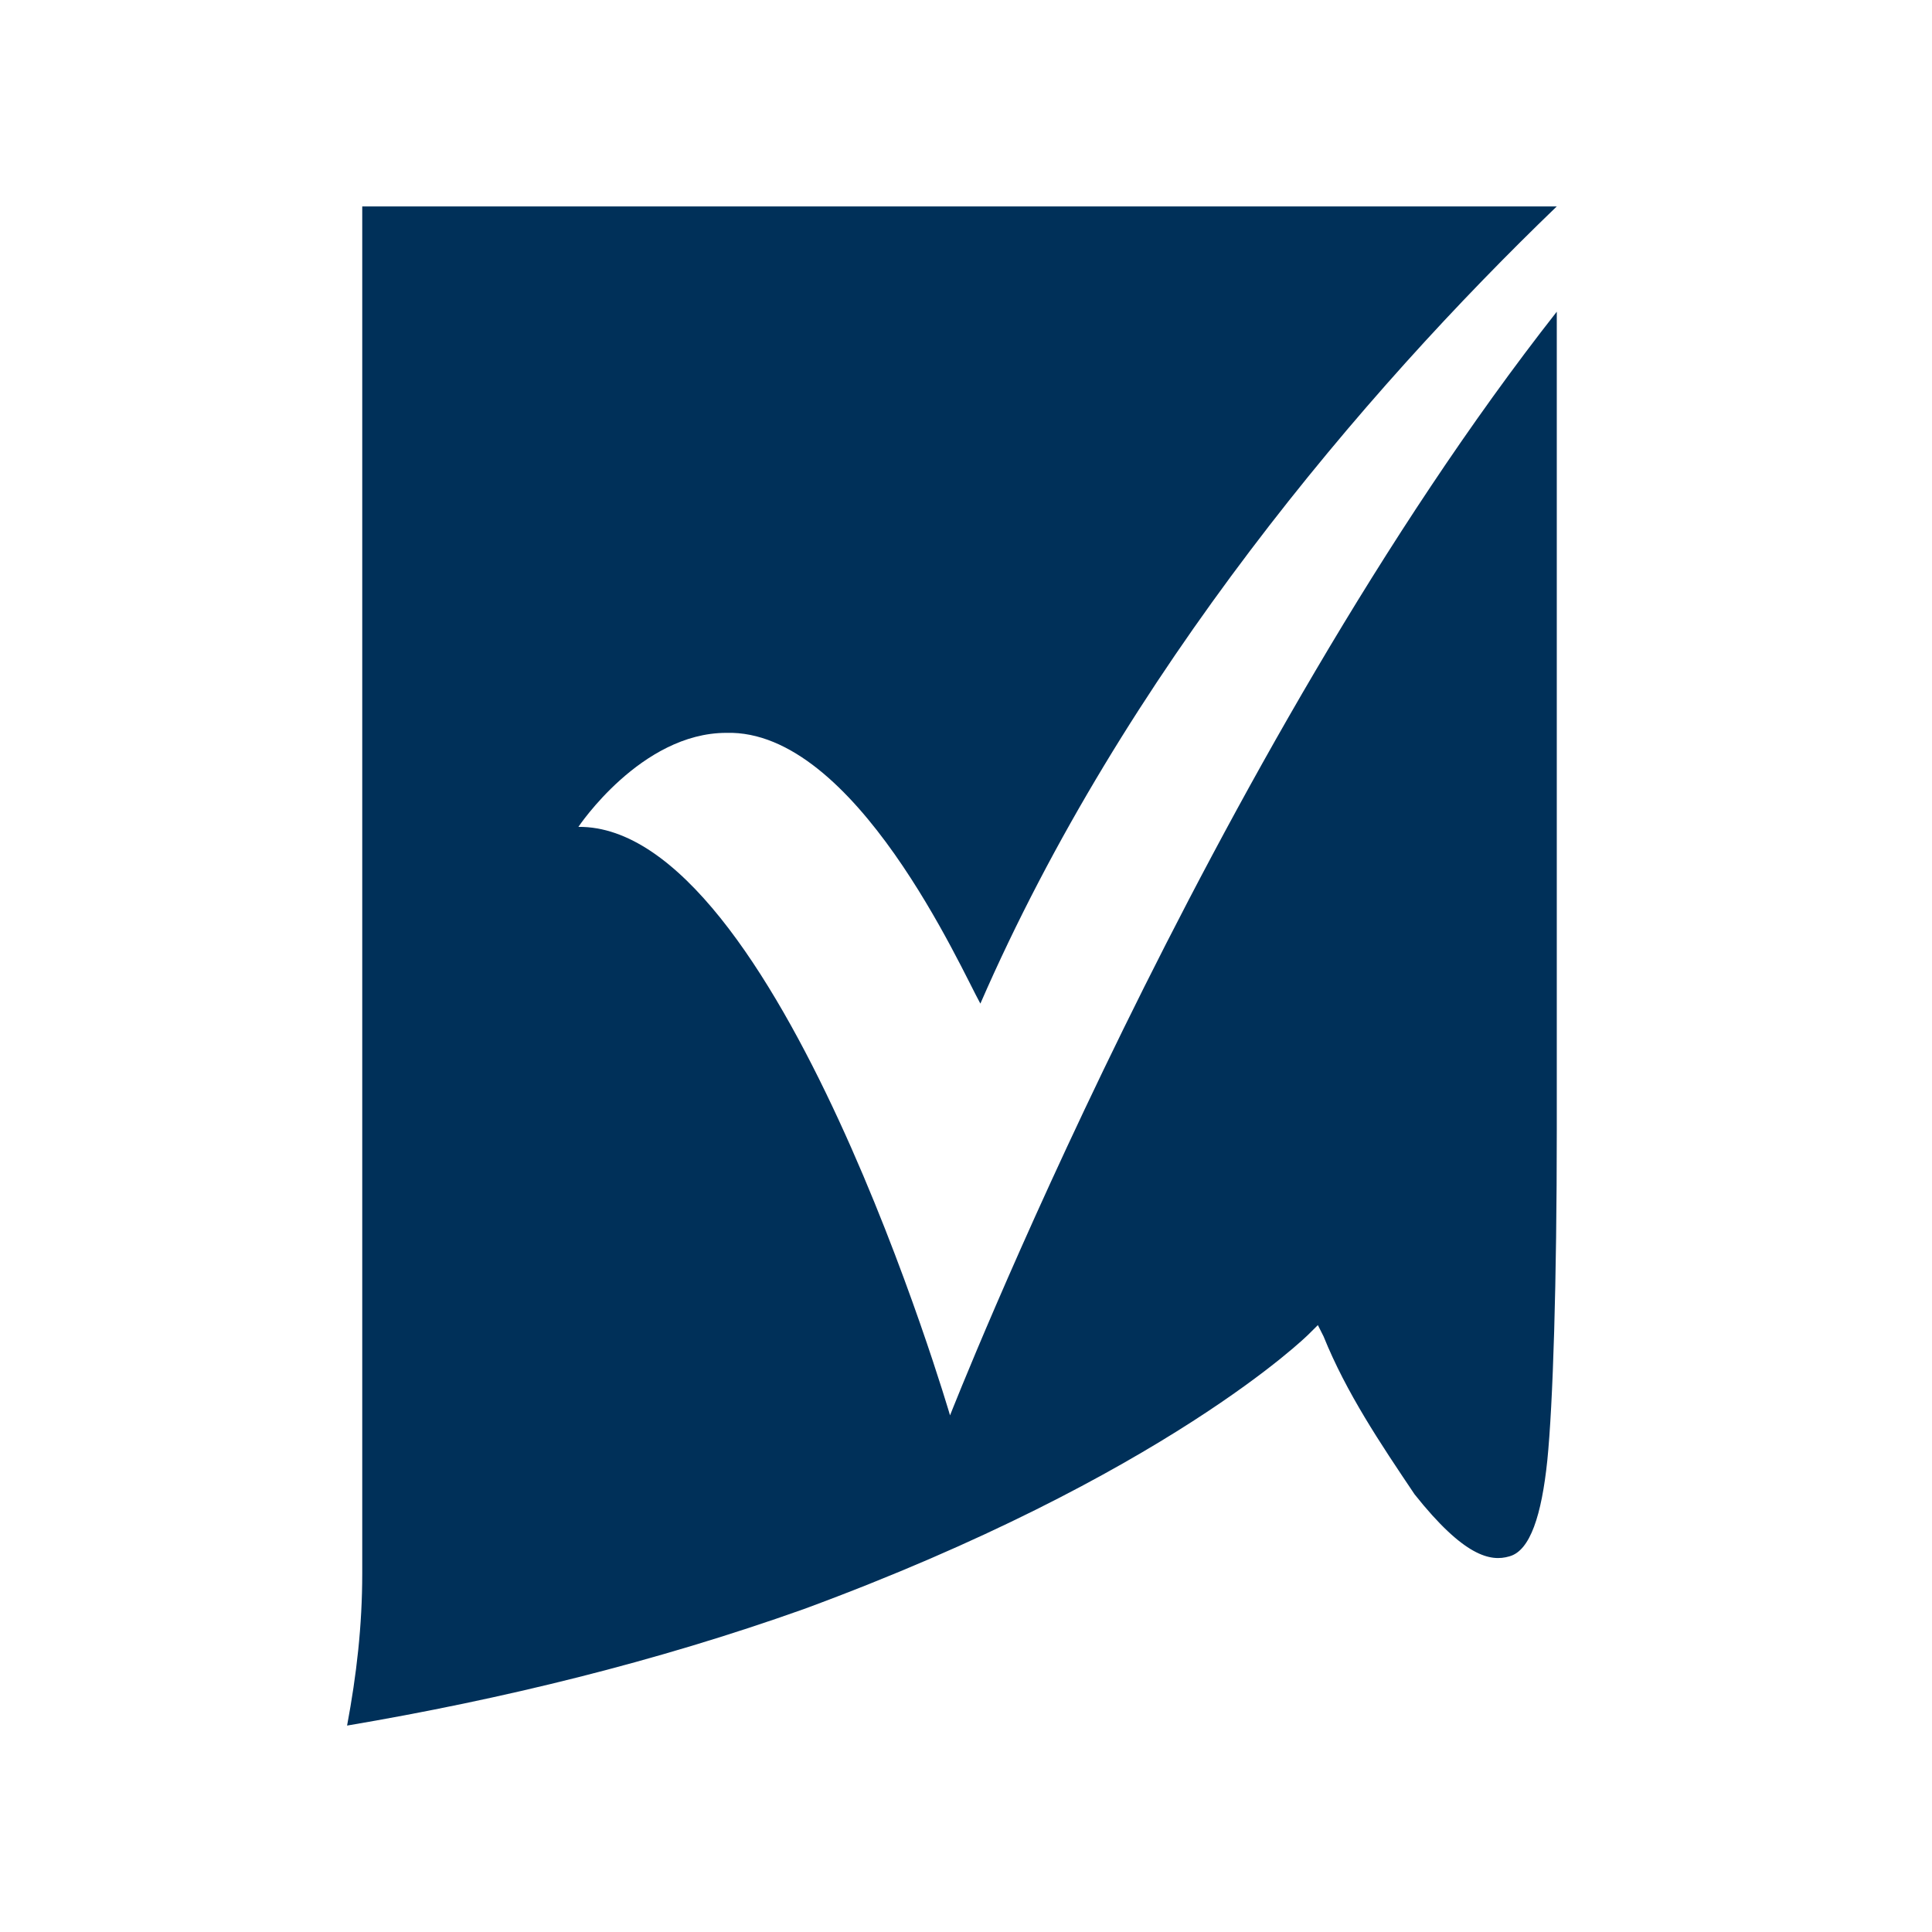 <svg width="95" height="95" viewBox="0 0 95 95" fill="none" xmlns="http://www.w3.org/2000/svg">
<path d="M28.441 40.659C28.441 40.659 31.518 36.036 35.714 36.036C42.053 35.851 47.275 47.685 48.207 49.349C55.293 33.078 67.04 19.302 76.55 10.15H17.812C17.812 15.789 17.812 72.646 17.812 77.361C17.812 79.95 17.533 82.354 17.067 84.85C24.712 83.556 32.264 81.707 39.536 79.118C57.344 72.554 64.336 65.62 64.336 65.62L64.802 65.158L65.082 65.713C66.201 68.486 67.879 70.982 69.557 73.478C71.981 76.529 73.287 76.807 74.219 76.529C75.245 76.252 75.804 74.495 76.084 71.814C76.364 69.041 76.55 63.032 76.55 55.543V15.327C59.488 37.053 46.715 69.596 46.715 69.596C46.715 69.596 38.231 40.566 28.441 40.659Z" fill="#003059"/>
</svg>
